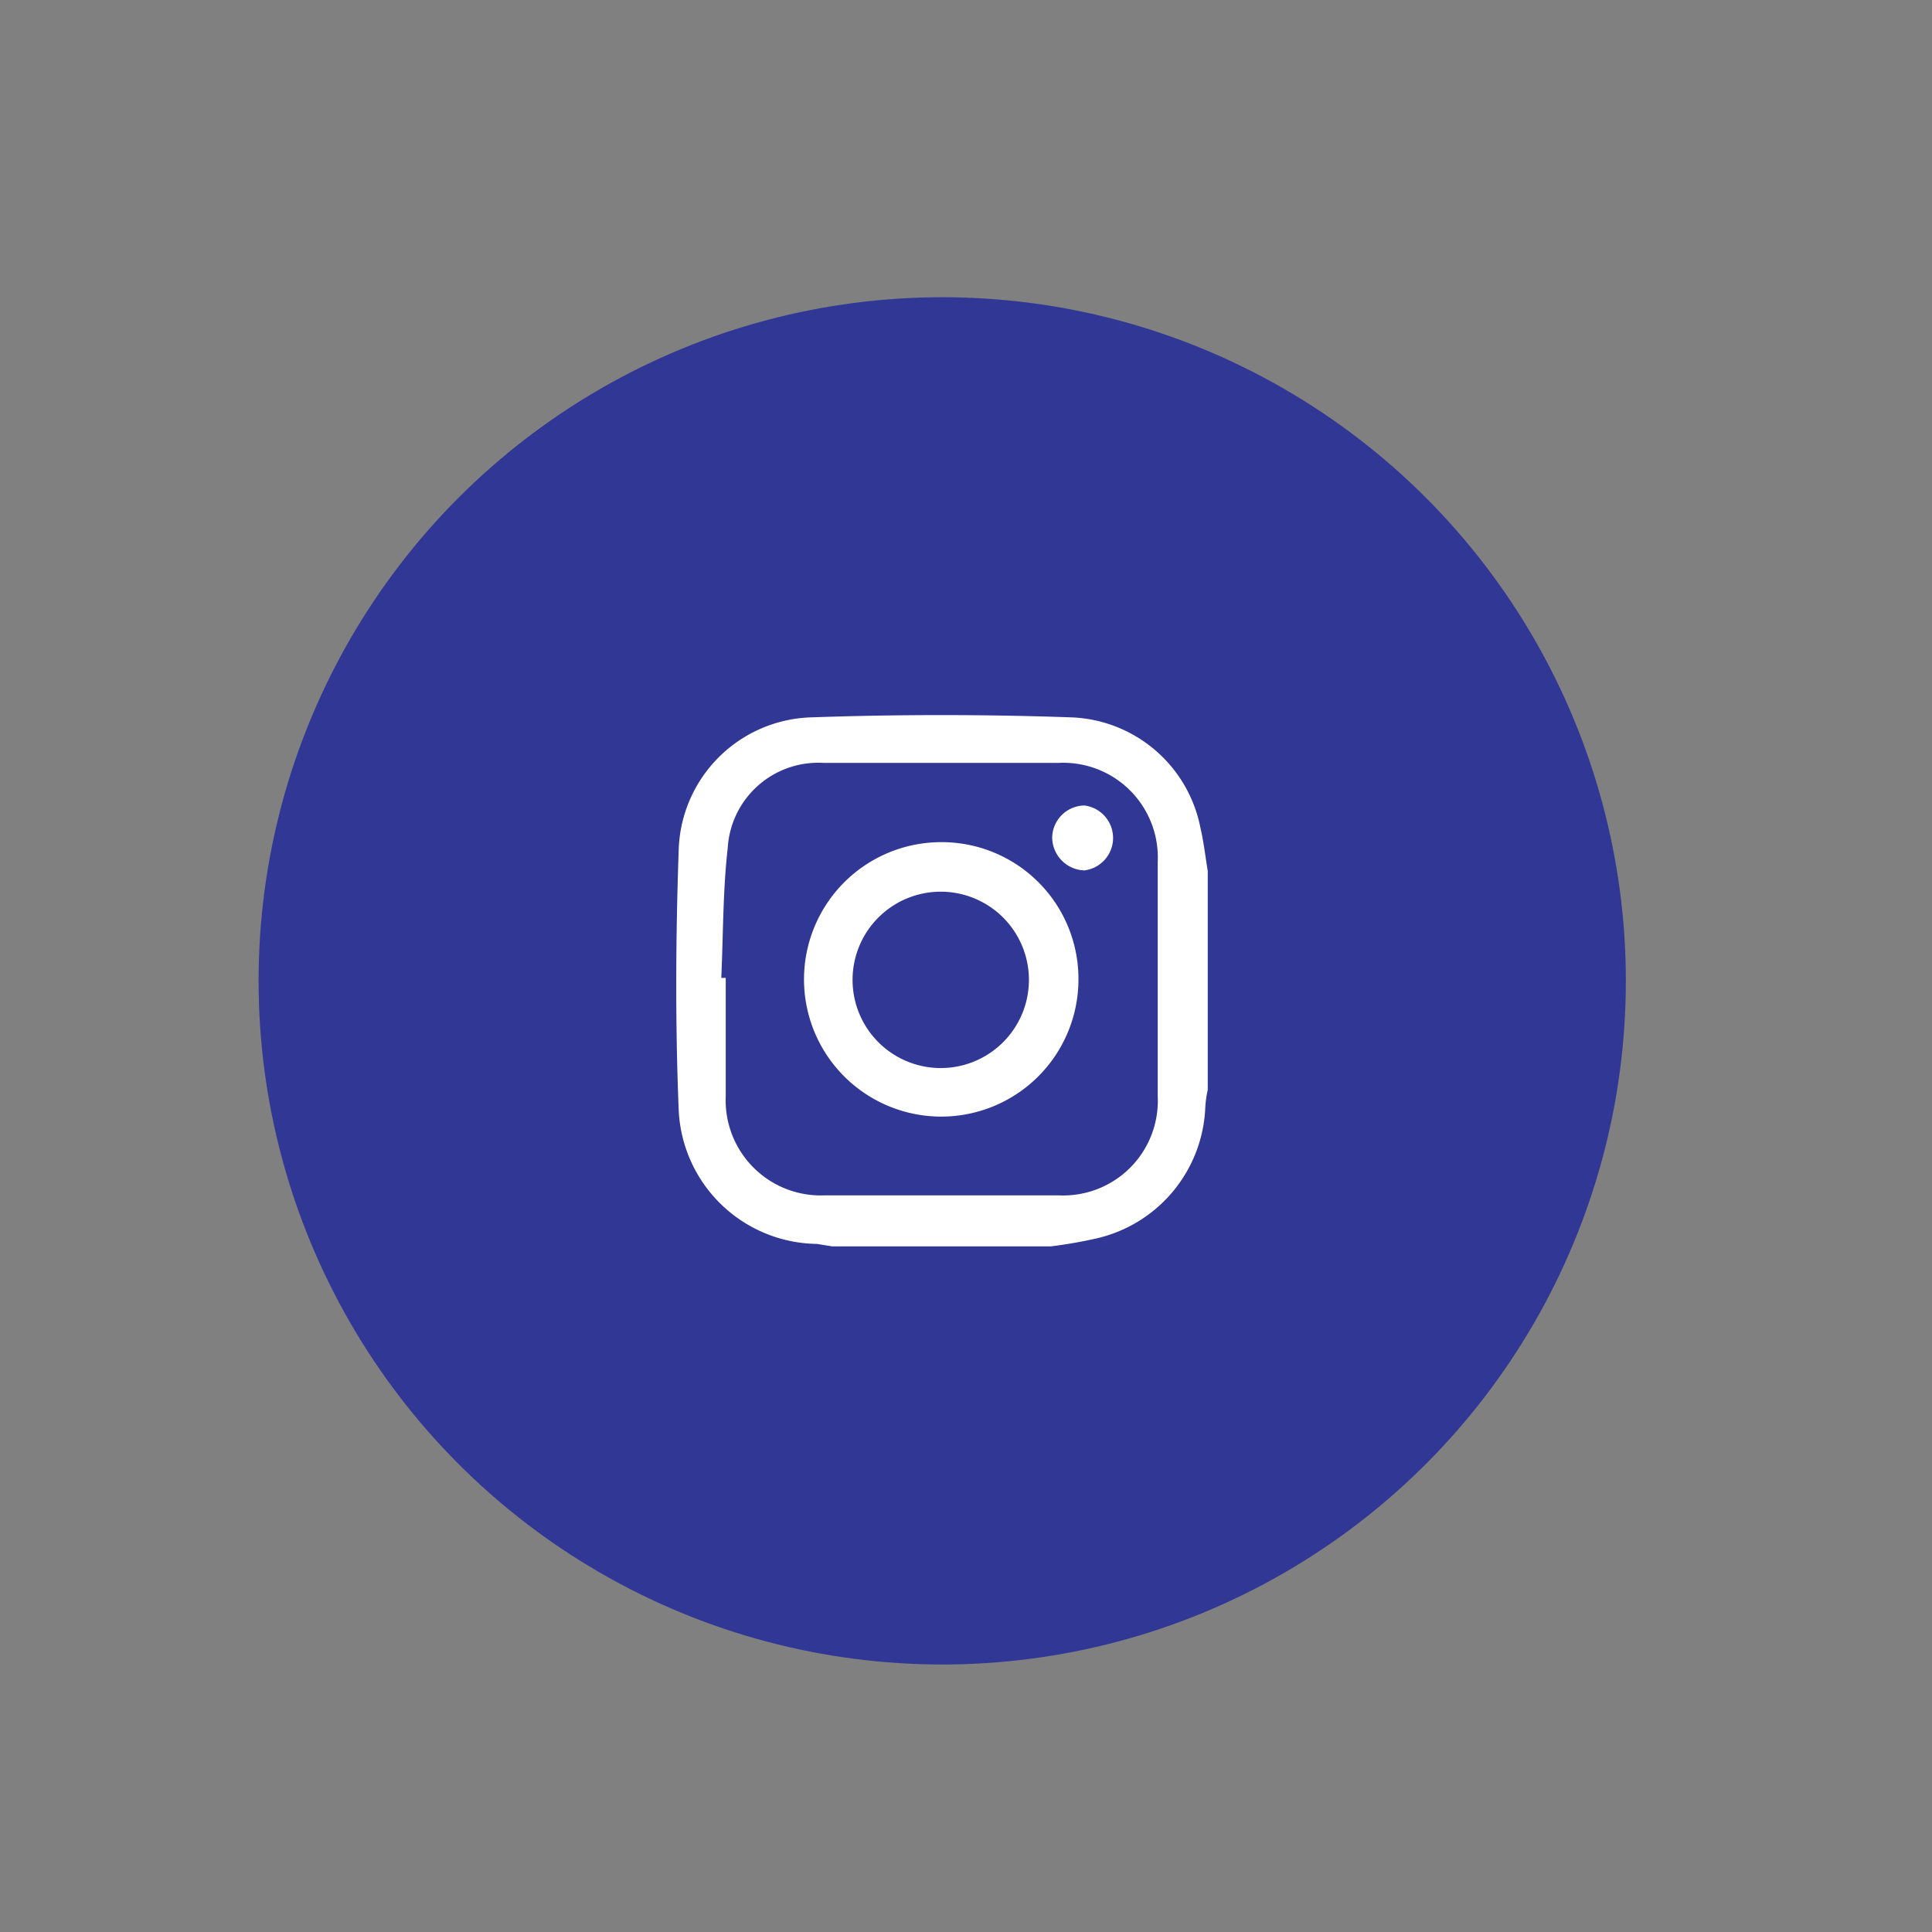<svg id="Layer_1" data-name="Layer 1" xmlns="http://www.w3.org/2000/svg" viewBox="0 0 39 39"><rect x="0" y="0" width="39" height="39" fill="#808080" stroke="none"/><defs><style>.cls-1{fill:#313795;}.cls-2,.cls-3{fill:#fff;}.cls-3{fill-rule:evenodd;}</style></defs><circle class="cls-1" cx="19.02" cy="19.8" r="13.8"/><path class="cls-2" d="M24.38,17.58V22a2.23,2.23,0,0,0-.05.36A2.83,2.83,0,0,1,22.13,25a9.3,9.3,0,0,1-.92.16H16.8l-.31-.05A2.83,2.83,0,0,1,13.7,22.4c-.07-1.74-.06-3.49,0-5.23a2.76,2.76,0,0,1,2.7-2.69c1.73-.06,3.47-.06,5.2,0a2.76,2.76,0,0,1,2.63,2.22C24.3,17,24.33,17.28,24.38,17.58Zm-9.82,2.16h.09c0,.79,0,1.59,0,2.39a1.92,1.92,0,0,0,2,2c1.57,0,3.15,0,4.72,0a1.91,1.91,0,0,0,2-2c0-1.57,0-3.15,0-4.73a1.91,1.91,0,0,0-2-2c-1.58,0-3.17,0-4.75,0a1.83,1.83,0,0,0-1.93,1.72C14.59,18,14.6,18.88,14.56,19.74Z"/><path class="cls-3" d="M21.77,19.78A2.77,2.77,0,1,1,19,17,2.76,2.76,0,0,1,21.77,19.78ZM19,18a1.78,1.78,0,1,0,1.77,1.8A1.78,1.78,0,0,0,19,18Z"/><path class="cls-3" d="M21.89,16.26a.66.66,0,0,1,0,1.31.67.67,0,0,1-.65-.68A.66.66,0,0,1,21.89,16.26Z"/></svg>